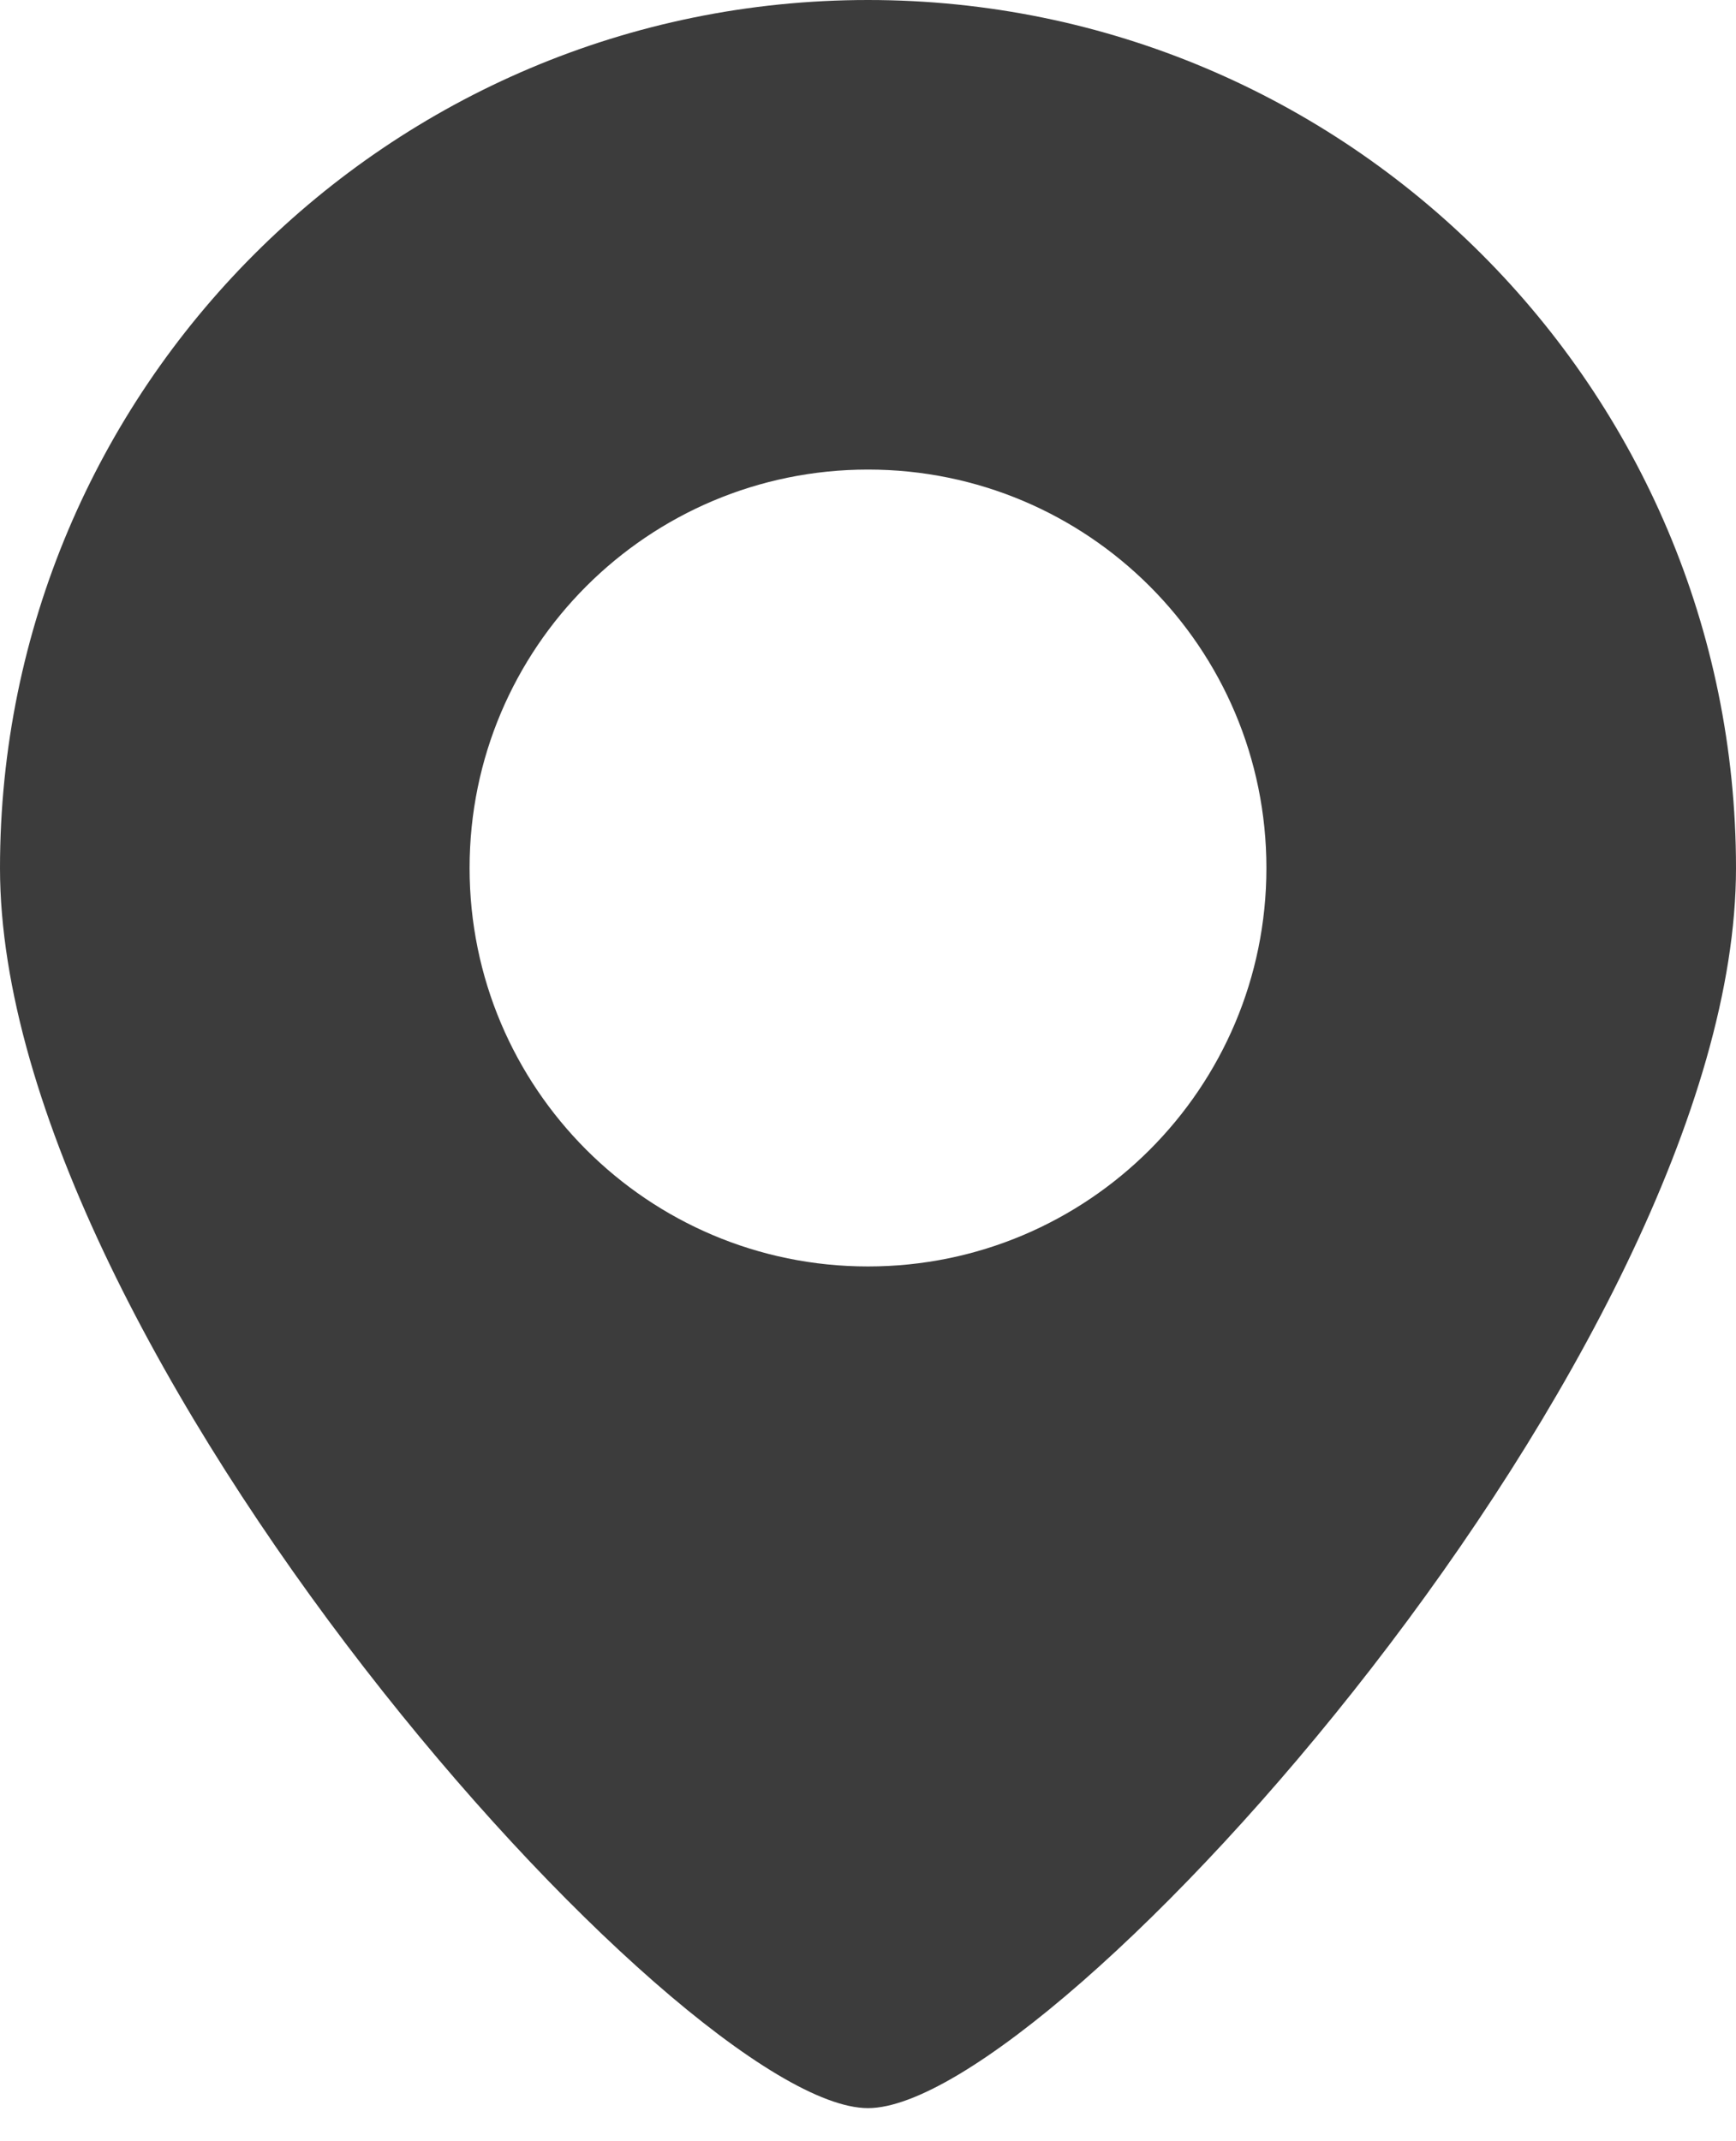 <svg width="30" height="37" viewBox="0 0 30 37" fill="none" xmlns="http://www.w3.org/2000/svg">
<g clip-path="url(#clip0_5_790)">
<path d="M15 0C6.716 0 0 6.717 0 15C0 23.283 11.789 36.428 15 36.428C18.211 36.428 30 23.283 30 15C30 6.717 23.284 0 15 0ZM15 21.884C11.197 21.884 8.115 18.801 8.115 14.999C8.115 11.197 11.197 8.114 15 8.114C18.803 8.114 21.885 11.196 21.885 14.999C21.885 18.803 18.802 21.884 15 21.884Z" fill="#3C3C3C"/>
</g>
<defs>
<clipPath id="clip0_5_790">
<rect width="30" height="36.428" fill="white"/>
</clipPath>
</defs>
</svg>
